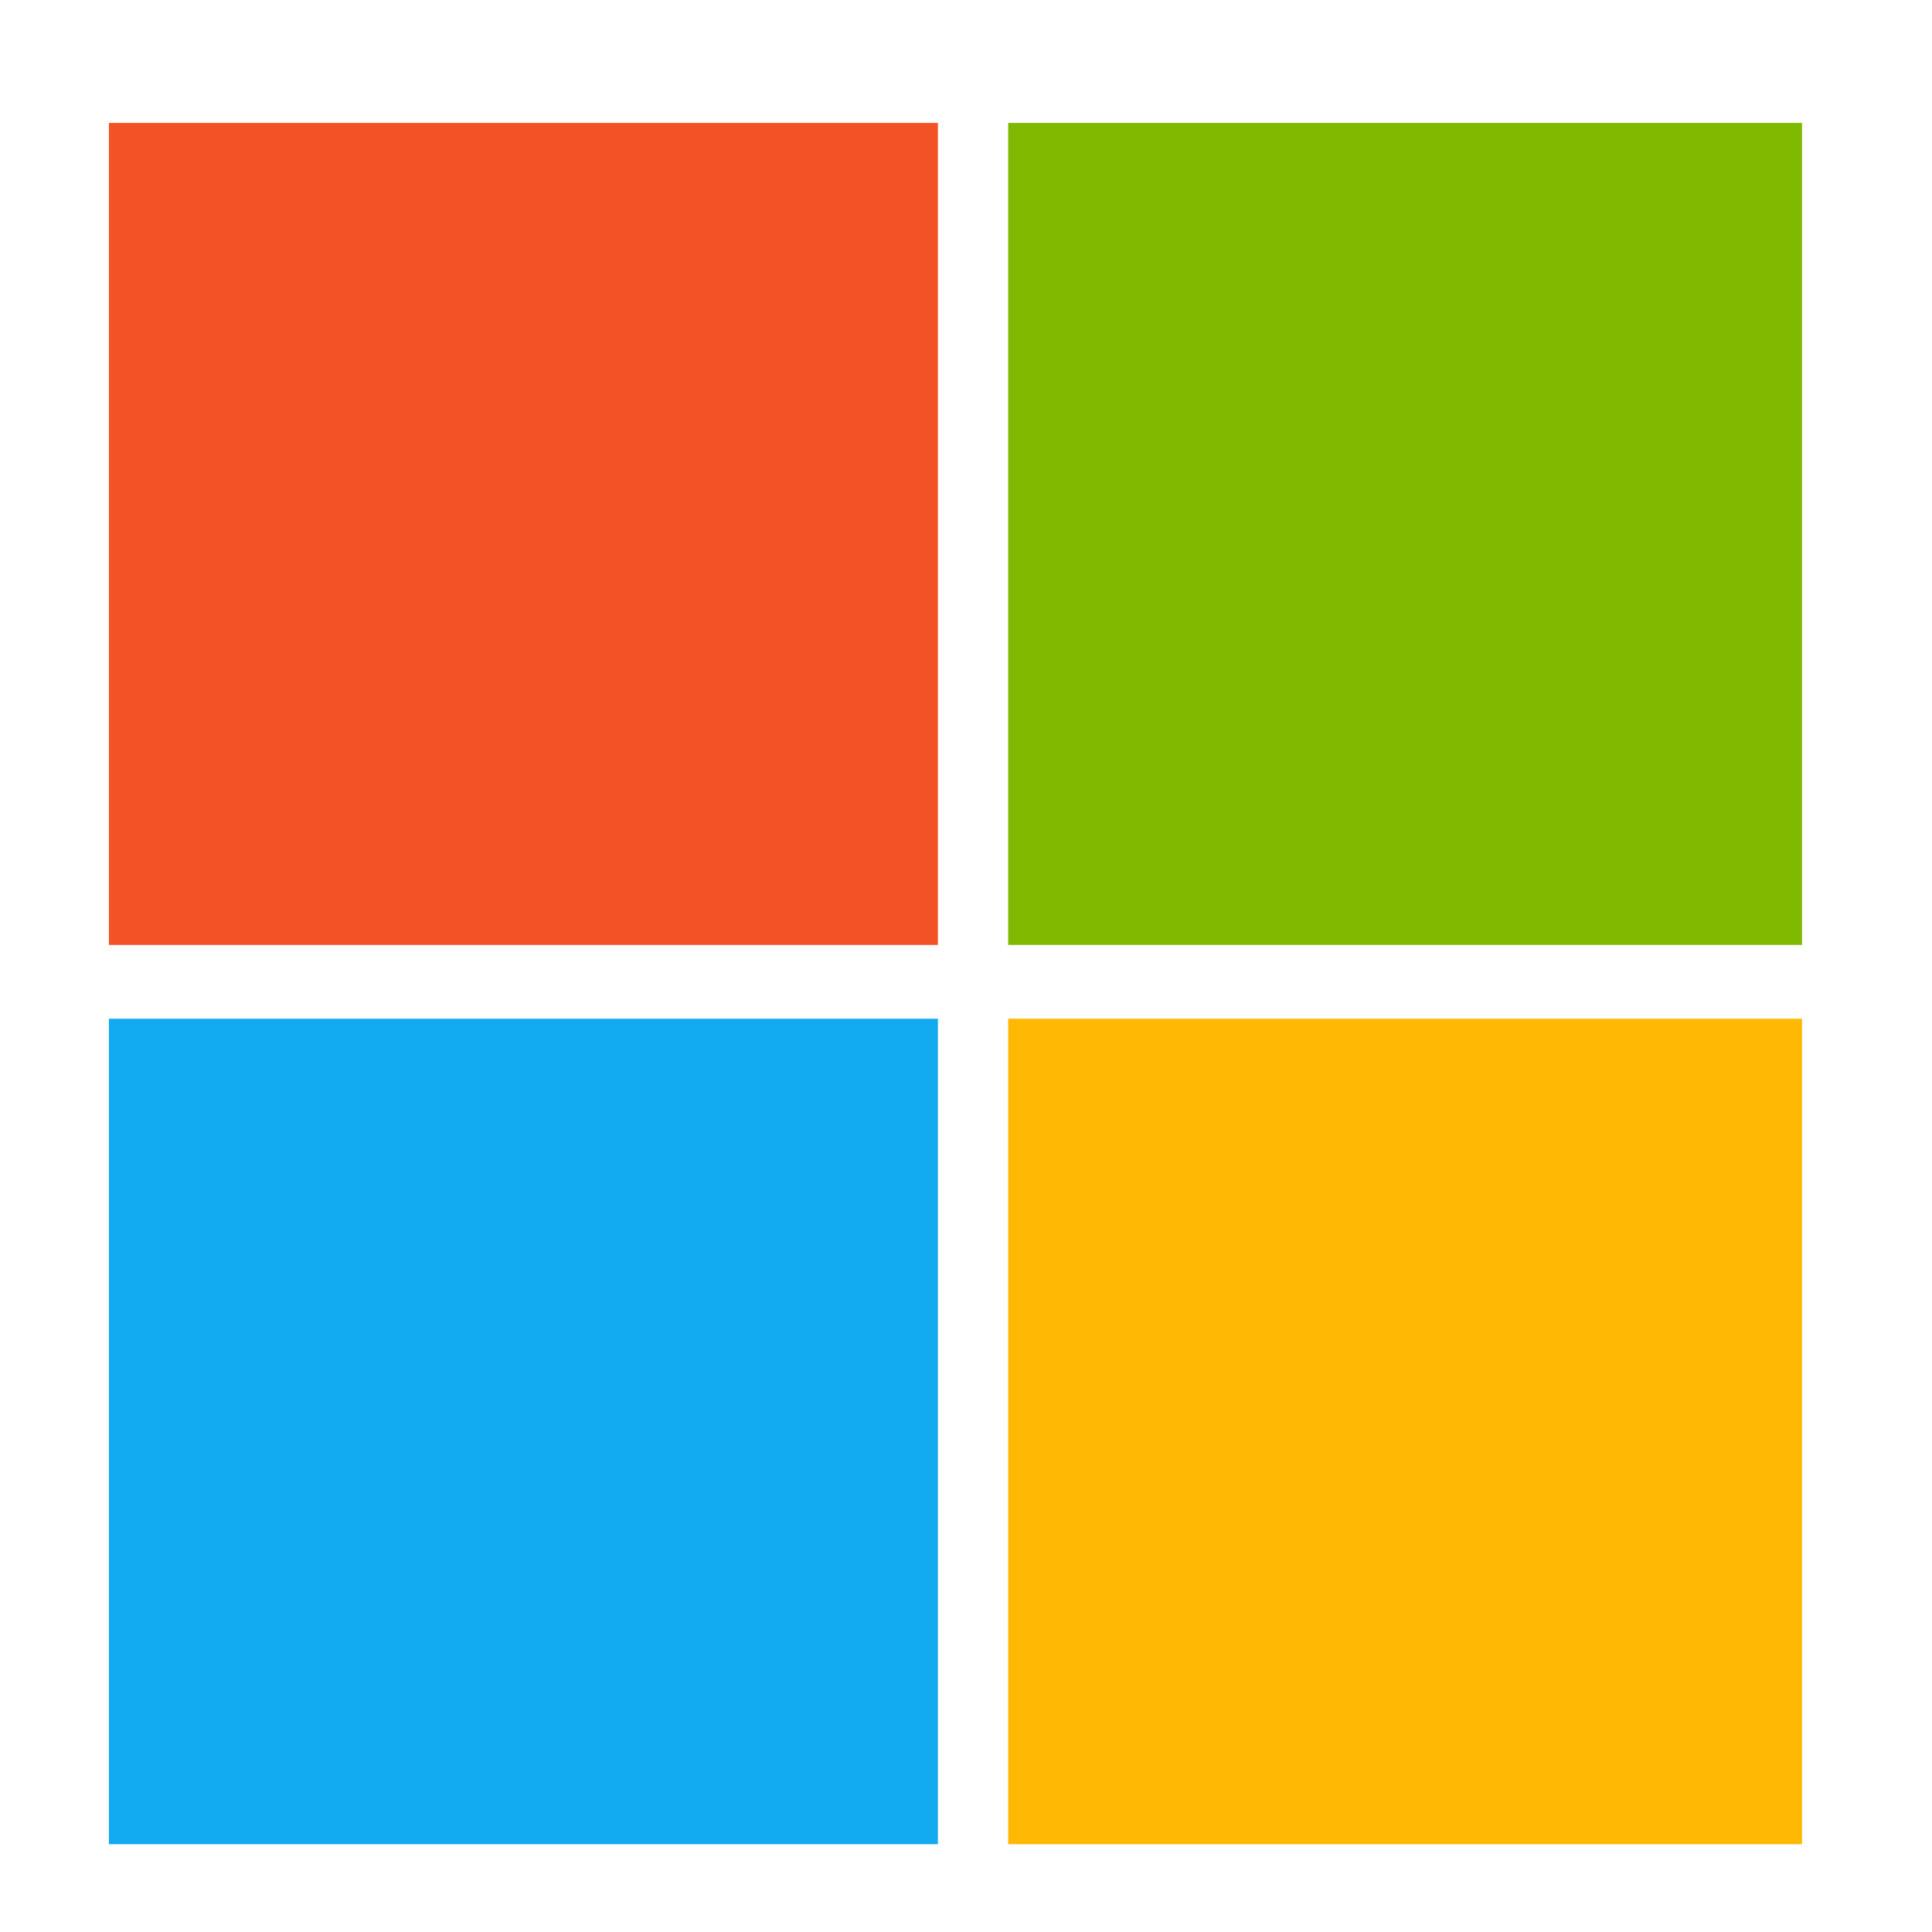 <?xml version="1.0" encoding="utf-8"?>
<!-- Generator: Adobe Illustrator 24.2.0, SVG Export Plug-In . SVG Version: 6.00 Build 0)  -->
<svg version="1.1" id="图层_1" xmlns="http://www.w3.org/2000/svg" xmlns:xlink="http://www.w3.org/1999/xlink" x="0px" y="0px"
	 viewBox="0 0 55 55" style="enable-background:new 0 0 55 55;" xml:space="preserve">
<style type="text/css">
	.st0{fill:#11A9EF;}
	.st1{fill:#FFB904;}
	.st2{fill:#7FBA01;}
	.st3{fill:#F25224;}
</style>
<path class="st0" d="M3.1,29c7.8,0,15.6,0,23.6,0c0,7.7,0,15.5,0,23.5c-7.8,0-15.6,0-23.6,0C3.1,44.7,3.1,36.9,3.1,29z"/>
<path class="st1" d="M28.7,29c7.4,0,14.9,0,22.6,0c0,7.7,0,15.5,0,23.5c-7.4,0-14.9,0-22.6,0C28.7,44.7,28.7,36.9,28.7,29z"/>
<path class="st2" d="M28.7,3.5c7.4,0,14.9,0,22.6,0c0,7.7,0,15.4,0,23.4c-7.4,0-14.9,0-22.6,0C28.7,19.2,28.7,11.5,28.7,3.5z"/>
<path class="st3" d="M3.1,3.5c7.8,0,15.6,0,23.6,0c0,7.7,0,15.4,0,23.4c-7.8,0-15.6,0-23.6,0C3.1,19.2,3.1,11.5,3.1,3.5z"/>
</svg>
